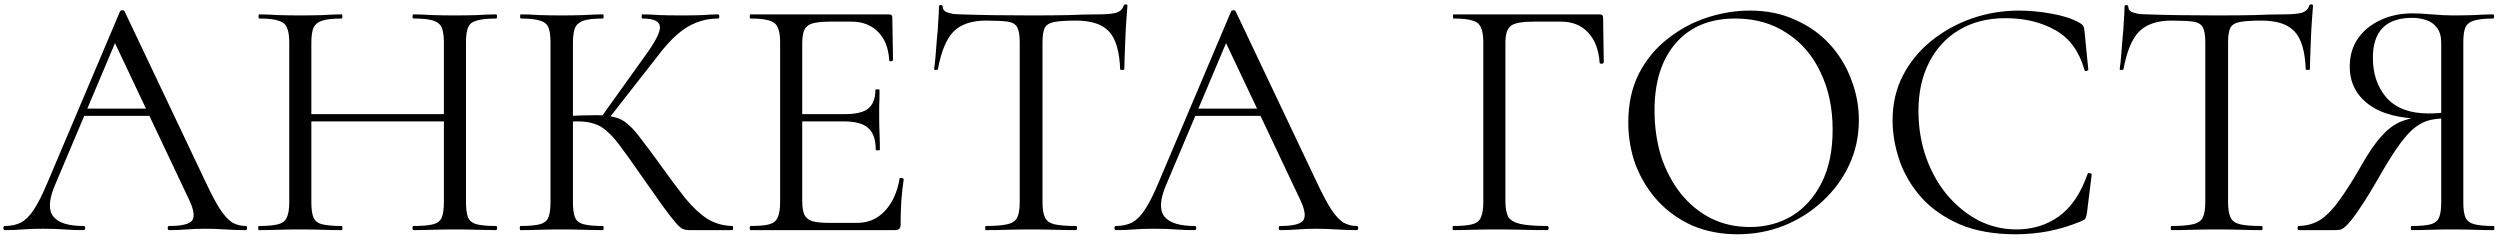 <?xml version="1.0" encoding="UTF-8"?> <svg xmlns="http://www.w3.org/2000/svg" width="239" height="23" viewBox="0 0 239 23" fill="none"><path d="M7.452 11.077L7.947 10.384H14.745L14.976 11.077H7.452ZM23.49 21.604C23.578 21.604 23.622 21.67 23.622 21.802C23.622 21.934 23.578 22 23.49 22C22.852 22 22.203 21.978 21.543 21.934C20.883 21.89 20.245 21.868 19.629 21.868C18.947 21.868 18.353 21.89 17.847 21.934C17.341 21.978 16.78 22 16.164 22C16.076 22 16.032 21.934 16.032 21.802C16.032 21.67 16.076 21.604 16.164 21.604C17.33 21.604 18.056 21.439 18.342 21.109C18.628 20.757 18.551 20.108 18.111 19.162L10.785 3.685L11.61 2.662L5.208 17.809C4.658 19.151 4.625 20.119 5.109 20.713C5.593 21.307 6.55 21.604 7.98 21.604C8.09 21.604 8.145 21.67 8.145 21.802C8.145 21.934 8.09 22 7.98 22C7.32 22 6.715 21.978 6.165 21.934C5.615 21.89 4.922 21.868 4.086 21.868C3.294 21.868 2.656 21.89 2.172 21.934C1.71 21.978 1.138 22 0.456 22C0.368 22 0.324 21.934 0.324 21.802C0.324 21.67 0.368 21.604 0.456 21.604C1.05 21.604 1.567 21.494 2.007 21.274C2.447 21.032 2.854 20.625 3.228 20.053C3.624 19.459 4.053 18.612 4.515 17.512L11.478 1.078C11.522 1.012 11.599 0.979 11.709 0.979C11.819 0.979 11.885 1.012 11.907 1.078L19.695 17.479C20.201 18.557 20.652 19.404 21.048 20.02C21.444 20.614 21.829 21.032 22.203 21.274C22.599 21.494 23.028 21.604 23.49 21.604ZM42.437 4.114C42.437 3.476 42.371 2.992 42.239 2.662C42.107 2.332 41.832 2.101 41.414 1.969C41.018 1.837 40.391 1.771 39.533 1.771C39.467 1.771 39.434 1.705 39.434 1.573C39.434 1.441 39.467 1.375 39.533 1.375C40.061 1.375 40.655 1.397 41.315 1.441C41.975 1.463 42.712 1.474 43.526 1.474C44.252 1.474 44.956 1.463 45.638 1.441C46.32 1.397 46.914 1.375 47.42 1.375C47.486 1.375 47.519 1.441 47.519 1.573C47.519 1.705 47.486 1.771 47.42 1.771C46.606 1.771 45.99 1.837 45.572 1.969C45.154 2.079 44.879 2.299 44.747 2.629C44.615 2.937 44.549 3.41 44.549 4.048V19.327C44.549 19.965 44.615 20.449 44.747 20.779C44.879 21.109 45.154 21.329 45.572 21.439C45.99 21.549 46.606 21.604 47.42 21.604C47.486 21.604 47.519 21.67 47.519 21.802C47.519 21.934 47.486 22 47.42 22C46.914 22 46.32 21.989 45.638 21.967C44.956 21.945 44.252 21.934 43.526 21.934C42.712 21.934 41.975 21.945 41.315 21.967C40.655 21.989 40.061 22 39.533 22C39.467 22 39.434 21.934 39.434 21.802C39.434 21.67 39.467 21.604 39.533 21.604C40.391 21.604 41.018 21.549 41.414 21.439C41.832 21.329 42.107 21.109 42.239 20.779C42.371 20.449 42.437 19.965 42.437 19.327V4.114ZM28.61 11.605V10.912H43.361V11.605H28.61ZM27.653 19.327V4.048C27.653 3.41 27.576 2.937 27.422 2.629C27.29 2.299 27.015 2.079 26.597 1.969C26.201 1.837 25.596 1.771 24.782 1.771C24.738 1.771 24.716 1.705 24.716 1.573C24.716 1.441 24.738 1.375 24.782 1.375C25.31 1.375 25.904 1.397 26.564 1.441C27.246 1.463 27.95 1.474 28.676 1.474C29.49 1.474 30.227 1.463 30.887 1.441C31.547 1.397 32.141 1.375 32.669 1.375C32.713 1.375 32.735 1.441 32.735 1.573C32.735 1.705 32.713 1.771 32.669 1.771C31.855 1.771 31.239 1.837 30.821 1.969C30.403 2.101 30.117 2.332 29.963 2.662C29.831 2.992 29.765 3.476 29.765 4.114V19.327C29.765 19.965 29.831 20.449 29.963 20.779C30.095 21.109 30.37 21.329 30.788 21.439C31.228 21.549 31.855 21.604 32.669 21.604C32.713 21.604 32.735 21.67 32.735 21.802C32.735 21.934 32.713 22 32.669 22C32.119 22 31.514 21.989 30.854 21.967C30.216 21.945 29.49 21.934 28.676 21.934C27.95 21.934 27.246 21.945 26.564 21.967C25.882 21.989 25.277 22 24.749 22C24.705 22 24.683 21.934 24.683 21.802C24.683 21.67 24.705 21.604 24.749 21.604C25.563 21.604 26.179 21.549 26.597 21.439C27.015 21.329 27.29 21.109 27.422 20.779C27.576 20.449 27.653 19.965 27.653 19.327ZM65.86 22C65.662 22 65.475 21.967 65.299 21.901C65.123 21.835 64.892 21.637 64.606 21.307C64.32 20.977 63.902 20.438 63.352 19.69C62.802 18.92 62.043 17.842 61.075 16.456C60.393 15.466 59.81 14.652 59.326 14.014C58.864 13.376 58.435 12.892 58.039 12.562C57.665 12.21 57.258 11.968 56.818 11.836C56.378 11.682 55.839 11.605 55.201 11.605C54.981 11.605 54.75 11.616 54.508 11.638C54.266 11.66 54.024 11.682 53.782 11.704L53.749 11.11C55.135 11.044 56.213 11.011 56.983 11.011C57.709 11.011 58.303 11.077 58.765 11.209C59.249 11.319 59.678 11.55 60.052 11.902C60.448 12.232 60.877 12.716 61.339 13.354C61.823 13.97 62.428 14.784 63.154 15.796C64.034 17.028 64.815 18.073 65.497 18.931C66.201 19.789 66.905 20.449 67.609 20.911C68.313 21.351 69.116 21.582 70.018 21.604C70.062 21.604 70.084 21.67 70.084 21.802C70.084 21.934 70.062 22 70.018 22H65.86ZM49.756 22C49.712 22 49.69 21.934 49.69 21.802C49.69 21.67 49.712 21.604 49.756 21.604C50.57 21.604 51.186 21.549 51.604 21.439C52.022 21.329 52.297 21.109 52.429 20.779C52.561 20.449 52.627 19.965 52.627 19.327V4.048C52.627 3.41 52.561 2.937 52.429 2.629C52.297 2.299 52.022 2.079 51.604 1.969C51.208 1.837 50.603 1.771 49.789 1.771C49.745 1.771 49.723 1.705 49.723 1.573C49.723 1.441 49.745 1.375 49.789 1.375C50.317 1.375 50.911 1.397 51.571 1.441C52.231 1.463 52.924 1.474 53.65 1.474C54.442 1.474 55.168 1.463 55.828 1.441C56.51 1.397 57.115 1.375 57.643 1.375C57.687 1.375 57.709 1.441 57.709 1.573C57.709 1.705 57.687 1.771 57.643 1.771C56.829 1.771 56.213 1.837 55.795 1.969C55.399 2.101 55.124 2.332 54.97 2.662C54.838 2.992 54.772 3.476 54.772 4.114V19.327C54.772 19.965 54.838 20.449 54.97 20.779C55.102 21.109 55.377 21.329 55.795 21.439C56.213 21.549 56.829 21.604 57.643 21.604C57.687 21.604 57.709 21.67 57.709 21.802C57.709 21.934 57.687 22 57.643 22C57.093 22 56.488 21.989 55.828 21.967C55.168 21.945 54.442 21.934 53.65 21.934C52.924 21.934 52.22 21.945 51.538 21.967C50.878 21.989 50.284 22 49.756 22ZM58.039 11.539L57.445 11.242L61.603 5.434C62.637 4.026 63.132 3.069 63.088 2.563C63.066 2.035 62.505 1.771 61.405 1.771C61.361 1.771 61.339 1.705 61.339 1.573C61.339 1.441 61.361 1.375 61.405 1.375C61.933 1.375 62.472 1.397 63.022 1.441C63.572 1.463 64.287 1.474 65.167 1.474C66.047 1.474 66.729 1.463 67.213 1.441C67.719 1.397 68.203 1.375 68.665 1.375C68.731 1.375 68.764 1.441 68.764 1.573C68.764 1.705 68.731 1.771 68.665 1.771C67.895 1.771 67.191 1.903 66.553 2.167C65.915 2.409 65.288 2.805 64.672 3.355C64.078 3.883 63.451 4.587 62.791 5.467L58.039 11.539ZM85.569 22H71.742C71.698 22 71.676 21.934 71.676 21.802C71.676 21.67 71.698 21.604 71.742 21.604C72.556 21.604 73.161 21.549 73.557 21.439C73.953 21.329 74.217 21.109 74.349 20.779C74.503 20.449 74.58 19.965 74.58 19.327V4.048C74.58 3.41 74.503 2.937 74.349 2.629C74.217 2.299 73.953 2.079 73.557 1.969C73.161 1.837 72.556 1.771 71.742 1.771C71.698 1.771 71.676 1.705 71.676 1.573C71.676 1.441 71.698 1.375 71.742 1.375H85.008C85.206 1.375 85.305 1.474 85.305 1.672L85.371 5.731C85.371 5.797 85.305 5.841 85.173 5.863C85.063 5.863 85.008 5.83 85.008 5.764C84.942 4.576 84.579 3.663 83.919 3.025C83.281 2.387 82.445 2.068 81.411 2.068H79.398C78.65 2.068 78.078 2.123 77.682 2.233C77.308 2.343 77.044 2.552 76.89 2.86C76.758 3.168 76.692 3.619 76.692 4.213V19.195C76.692 19.767 76.758 20.207 76.89 20.515C77.044 20.823 77.297 21.032 77.649 21.142C78.023 21.252 78.573 21.307 79.299 21.307H81.939C82.995 21.307 83.875 20.933 84.579 20.185C85.305 19.415 85.778 18.381 85.998 17.083C85.998 17.017 86.064 16.995 86.196 17.017C86.328 17.039 86.394 17.083 86.394 17.149C86.306 17.721 86.229 18.414 86.163 19.228C86.119 20.042 86.097 20.801 86.097 21.505C86.097 21.835 85.921 22 85.569 22ZM83.721 14.311C83.721 13.343 83.479 12.65 82.995 12.232C82.533 11.814 81.752 11.605 80.652 11.605H75.702V10.912H80.751C81.807 10.912 82.555 10.736 82.995 10.384C83.457 10.01 83.688 9.416 83.688 8.602C83.688 8.558 83.754 8.536 83.886 8.536C84.018 8.536 84.084 8.558 84.084 8.602C84.084 9.262 84.073 9.779 84.051 10.153C84.051 10.505 84.051 10.879 84.051 11.275C84.051 11.781 84.062 12.276 84.084 12.76C84.106 13.244 84.117 13.761 84.117 14.311C84.117 14.355 84.051 14.377 83.919 14.377C83.787 14.377 83.721 14.355 83.721 14.311ZM94.251 1.969C92.887 1.969 91.853 2.321 91.149 3.025C90.467 3.729 89.972 4.928 89.664 6.622C89.664 6.666 89.598 6.688 89.466 6.688C89.356 6.688 89.301 6.666 89.301 6.622C89.345 6.336 89.389 5.94 89.433 5.434C89.477 4.906 89.521 4.345 89.565 3.751C89.631 3.157 89.675 2.585 89.697 2.035C89.741 1.463 89.763 1.001 89.763 0.649C89.763 0.539 89.818 0.484 89.928 0.484C90.06 0.484 90.126 0.539 90.126 0.649C90.126 0.869 90.236 1.034 90.456 1.144C90.676 1.232 90.918 1.298 91.182 1.342C91.468 1.364 91.71 1.375 91.908 1.375C93.8 1.441 96.011 1.474 98.541 1.474C100.103 1.474 101.335 1.463 102.237 1.441C103.161 1.397 104.052 1.375 104.91 1.375C105.658 1.375 106.23 1.331 106.626 1.243C107.044 1.133 107.308 0.902 107.418 0.55C107.44 0.462 107.506 0.418 107.616 0.418C107.726 0.418 107.781 0.462 107.781 0.55C107.759 0.88 107.726 1.331 107.682 1.903C107.638 2.475 107.605 3.069 107.583 3.685C107.561 4.301 107.539 4.873 107.517 5.401C107.495 5.929 107.484 6.336 107.484 6.622C107.484 6.666 107.418 6.688 107.286 6.688C107.154 6.688 107.088 6.666 107.088 6.622C107.022 4.906 106.67 3.707 106.032 3.025C105.394 2.321 104.338 1.969 102.864 1.969C101.94 1.969 101.247 2.013 100.785 2.101C100.323 2.189 100.015 2.387 99.861 2.695C99.729 2.981 99.663 3.454 99.663 4.114V19.327C99.663 19.965 99.74 20.449 99.894 20.779C100.048 21.109 100.345 21.329 100.785 21.439C101.247 21.549 101.94 21.604 102.864 21.604C102.93 21.604 102.963 21.67 102.963 21.802C102.963 21.934 102.93 22 102.864 22C102.292 22 101.643 21.989 100.917 21.967C100.191 21.945 99.399 21.934 98.541 21.934C97.727 21.934 96.957 21.945 96.231 21.967C95.505 21.989 94.845 22 94.251 22C94.207 22 94.185 21.934 94.185 21.802C94.185 21.67 94.207 21.604 94.251 21.604C95.153 21.604 95.835 21.549 96.297 21.439C96.781 21.329 97.1 21.109 97.254 20.779C97.408 20.449 97.485 19.965 97.485 19.327V4.048C97.485 3.388 97.408 2.915 97.254 2.629C97.1 2.321 96.792 2.134 96.33 2.068C95.868 2.002 95.175 1.969 94.251 1.969ZM113.671 11.077L114.166 10.384H120.964L121.195 11.077H113.671ZM129.709 21.604C129.797 21.604 129.841 21.67 129.841 21.802C129.841 21.934 129.797 22 129.709 22C129.071 22 128.422 21.978 127.762 21.934C127.102 21.89 126.464 21.868 125.848 21.868C125.166 21.868 124.572 21.89 124.066 21.934C123.56 21.978 122.999 22 122.383 22C122.295 22 122.251 21.934 122.251 21.802C122.251 21.67 122.295 21.604 122.383 21.604C123.549 21.604 124.275 21.439 124.561 21.109C124.847 20.757 124.77 20.108 124.33 19.162L117.004 3.685L117.829 2.662L111.427 17.809C110.877 19.151 110.844 20.119 111.328 20.713C111.812 21.307 112.769 21.604 114.199 21.604C114.309 21.604 114.364 21.67 114.364 21.802C114.364 21.934 114.309 22 114.199 22C113.539 22 112.934 21.978 112.384 21.934C111.834 21.89 111.141 21.868 110.305 21.868C109.513 21.868 108.875 21.89 108.391 21.934C107.929 21.978 107.357 22 106.675 22C106.587 22 106.543 21.934 106.543 21.802C106.543 21.67 106.587 21.604 106.675 21.604C107.269 21.604 107.786 21.494 108.226 21.274C108.666 21.032 109.073 20.625 109.447 20.053C109.843 19.459 110.272 18.612 110.734 17.512L117.697 1.078C117.741 1.012 117.818 0.979 117.928 0.979C118.038 0.979 118.104 1.012 118.126 1.078L125.914 17.479C126.42 18.557 126.871 19.404 127.267 20.02C127.663 20.614 128.048 21.032 128.422 21.274C128.818 21.494 129.247 21.604 129.709 21.604ZM138.933 22C138.889 22 138.867 21.934 138.867 21.802C138.867 21.67 138.889 21.604 138.933 21.604C139.747 21.604 140.352 21.549 140.748 21.439C141.166 21.329 141.441 21.109 141.573 20.779C141.727 20.449 141.804 19.965 141.804 19.327V4.048C141.804 3.41 141.727 2.937 141.573 2.629C141.441 2.299 141.177 2.079 140.781 1.969C140.385 1.837 139.78 1.771 138.966 1.771C138.922 1.771 138.9 1.705 138.9 1.573C138.9 1.441 138.922 1.375 138.966 1.375H152.925C153.145 1.375 153.255 1.474 153.255 1.672L153.321 5.962C153.321 6.028 153.255 6.072 153.123 6.094C152.991 6.094 152.925 6.061 152.925 5.995C152.837 4.741 152.463 3.773 151.803 3.091C151.165 2.409 150.307 2.068 149.229 2.068H146.622C145.522 2.068 144.796 2.2 144.444 2.464C144.092 2.728 143.916 3.267 143.916 4.081V19.195C143.916 19.855 144.004 20.361 144.18 20.713C144.378 21.043 144.763 21.274 145.335 21.406C145.929 21.538 146.798 21.604 147.942 21.604C148.008 21.604 148.041 21.67 148.041 21.802C148.041 21.934 148.008 22 147.942 22C147.216 22 146.435 21.989 145.599 21.967C144.785 21.945 143.872 21.934 142.86 21.934C142.134 21.934 141.43 21.945 140.748 21.967C140.066 21.989 139.461 22 138.933 22ZM166.125 22.396C164.541 22.396 163.1 22.121 161.802 21.571C160.526 20.999 159.426 20.218 158.502 19.228C157.6 18.238 156.896 17.105 156.39 15.829C155.906 14.531 155.664 13.156 155.664 11.704C155.664 9.922 156.005 8.36 156.687 7.018C157.391 5.676 158.315 4.565 159.459 3.685C160.603 2.783 161.857 2.112 163.221 1.672C164.585 1.232 165.938 1.012 167.28 1.012C168.908 1.012 170.36 1.309 171.636 1.903C172.934 2.475 174.034 3.256 174.936 4.246C175.838 5.236 176.52 6.358 176.982 7.612C177.466 8.866 177.708 10.153 177.708 11.473C177.708 13.013 177.4 14.443 176.784 15.763C176.168 17.083 175.321 18.238 174.243 19.228C173.187 20.218 171.955 20.999 170.547 21.571C169.161 22.121 167.687 22.396 166.125 22.396ZM167.28 21.703C168.776 21.703 170.118 21.351 171.306 20.647C172.494 19.921 173.44 18.865 174.144 17.479C174.848 16.093 175.2 14.399 175.2 12.397C175.2 10.329 174.815 8.503 174.045 6.919C173.297 5.313 172.219 4.059 170.811 3.157C169.425 2.233 167.786 1.771 165.894 1.771C163.452 1.771 161.549 2.563 160.185 4.147C158.843 5.709 158.172 7.843 158.172 10.549C158.172 12.111 158.381 13.574 158.799 14.938C159.239 16.28 159.866 17.468 160.68 18.502C161.494 19.514 162.462 20.306 163.584 20.878C164.706 21.428 165.938 21.703 167.28 21.703ZM193.008 1.012C194.02 1.012 195.065 1.111 196.143 1.309C197.243 1.507 198.123 1.793 198.783 2.167C198.981 2.277 199.102 2.376 199.146 2.464C199.212 2.552 199.256 2.717 199.278 2.959L199.641 6.655C199.641 6.699 199.586 6.743 199.476 6.787C199.366 6.809 199.3 6.776 199.278 6.688C198.772 4.906 197.848 3.641 196.506 2.893C195.164 2.123 193.569 1.738 191.721 1.738C190.027 1.738 188.553 2.112 187.299 2.86C186.067 3.586 185.11 4.62 184.428 5.962C183.746 7.282 183.405 8.833 183.405 10.615C183.405 12.177 183.647 13.651 184.131 15.037C184.615 16.401 185.286 17.6 186.144 18.634C187.024 19.668 188.025 20.482 189.147 21.076C190.291 21.648 191.501 21.934 192.777 21.934C194.317 21.934 195.67 21.516 196.836 20.68C198.024 19.822 198.937 18.469 199.575 16.621C199.597 16.533 199.663 16.511 199.773 16.555C199.905 16.577 199.971 16.61 199.971 16.654L199.509 20.383C199.465 20.647 199.41 20.823 199.344 20.911C199.3 20.977 199.179 21.054 198.981 21.142C197.925 21.582 196.88 21.901 195.846 22.099C194.812 22.297 193.767 22.396 192.711 22.396C190.621 22.396 188.828 22.077 187.332 21.439C185.836 20.779 184.615 19.921 183.669 18.865C182.723 17.787 182.03 16.61 181.59 15.334C181.15 14.036 180.93 12.76 180.93 11.506C180.93 9.922 181.26 8.492 181.92 7.216C182.58 5.94 183.482 4.84 184.626 3.916C185.77 2.992 187.057 2.277 188.487 1.771C189.939 1.265 191.446 1.012 193.008 1.012ZM207.592 1.969C206.228 1.969 205.194 2.321 204.49 3.025C203.808 3.729 203.313 4.928 203.005 6.622C203.005 6.666 202.939 6.688 202.807 6.688C202.697 6.688 202.642 6.666 202.642 6.622C202.686 6.336 202.73 5.94 202.774 5.434C202.818 4.906 202.862 4.345 202.906 3.751C202.972 3.157 203.016 2.585 203.038 2.035C203.082 1.463 203.104 1.001 203.104 0.649C203.104 0.539 203.159 0.484 203.269 0.484C203.401 0.484 203.467 0.539 203.467 0.649C203.467 0.869 203.577 1.034 203.797 1.144C204.017 1.232 204.259 1.298 204.523 1.342C204.809 1.364 205.051 1.375 205.249 1.375C207.141 1.441 209.352 1.474 211.882 1.474C213.444 1.474 214.676 1.463 215.578 1.441C216.502 1.397 217.393 1.375 218.251 1.375C218.999 1.375 219.571 1.331 219.967 1.243C220.385 1.133 220.649 0.902 220.759 0.55C220.781 0.462 220.847 0.418 220.957 0.418C221.067 0.418 221.122 0.462 221.122 0.55C221.1 0.88 221.067 1.331 221.023 1.903C220.979 2.475 220.946 3.069 220.924 3.685C220.902 4.301 220.88 4.873 220.858 5.401C220.836 5.929 220.825 6.336 220.825 6.622C220.825 6.666 220.759 6.688 220.627 6.688C220.495 6.688 220.429 6.666 220.429 6.622C220.363 4.906 220.011 3.707 219.373 3.025C218.735 2.321 217.679 1.969 216.205 1.969C215.281 1.969 214.588 2.013 214.126 2.101C213.664 2.189 213.356 2.387 213.202 2.695C213.07 2.981 213.004 3.454 213.004 4.114V19.327C213.004 19.965 213.081 20.449 213.235 20.779C213.389 21.109 213.686 21.329 214.126 21.439C214.588 21.549 215.281 21.604 216.205 21.604C216.271 21.604 216.304 21.67 216.304 21.802C216.304 21.934 216.271 22 216.205 22C215.633 22 214.984 21.989 214.258 21.967C213.532 21.945 212.74 21.934 211.882 21.934C211.068 21.934 210.298 21.945 209.572 21.967C208.846 21.989 208.186 22 207.592 22C207.548 22 207.526 21.934 207.526 21.802C207.526 21.67 207.548 21.604 207.592 21.604C208.494 21.604 209.176 21.549 209.638 21.439C210.122 21.329 210.441 21.109 210.595 20.779C210.749 20.449 210.826 19.965 210.826 19.327V4.048C210.826 3.388 210.749 2.915 210.595 2.629C210.441 2.321 210.133 2.134 209.671 2.068C209.209 2.002 208.516 1.969 207.592 1.969ZM238.397 21.604C238.441 21.604 238.463 21.67 238.463 21.802C238.463 21.934 238.441 22 238.397 22C237.847 22 237.231 21.989 236.549 21.967C235.889 21.945 235.196 21.934 234.47 21.934C233.7 21.934 232.985 21.945 232.325 21.967C231.687 21.989 231.093 22 230.543 22C230.499 22 230.477 21.934 230.477 21.802C230.477 21.67 230.499 21.604 230.543 21.604C231.379 21.604 231.995 21.549 232.391 21.439C232.787 21.329 233.051 21.109 233.183 20.779C233.315 20.449 233.381 19.965 233.381 19.327V11.143L233.975 11.308C233.359 11.308 232.809 11.363 232.325 11.473C231.841 11.583 231.368 11.814 230.906 12.166C230.466 12.496 229.993 13.002 229.487 13.684C228.981 14.366 228.387 15.29 227.705 16.456C226.869 17.93 226.187 19.052 225.659 19.822C225.153 20.592 224.746 21.131 224.438 21.439C224.152 21.747 223.91 21.923 223.712 21.967C223.536 21.989 223.349 22 223.151 22H219.752C219.686 22 219.653 21.934 219.653 21.802C219.653 21.67 219.686 21.604 219.752 21.604C220.588 21.582 221.314 21.362 221.93 20.944C222.546 20.504 223.151 19.855 223.745 18.997C224.361 18.139 225.032 17.072 225.758 15.796C226.418 14.63 227.034 13.728 227.606 13.09C228.178 12.43 228.783 11.957 229.421 11.671C230.081 11.385 230.807 11.209 231.599 11.143L231.83 11.374C229.454 11.352 227.661 10.89 226.451 9.988C225.241 9.086 224.636 7.876 224.636 6.358C224.636 5.346 224.889 4.466 225.395 3.718C225.923 2.948 226.638 2.354 227.54 1.936C228.464 1.496 229.498 1.276 230.642 1.276C231.104 1.276 231.72 1.309 232.49 1.375C233.26 1.441 233.92 1.474 234.47 1.474C235.196 1.474 235.889 1.463 236.549 1.441C237.209 1.397 237.814 1.375 238.364 1.375C238.408 1.375 238.43 1.441 238.43 1.573C238.43 1.705 238.408 1.771 238.364 1.771C237.55 1.771 236.934 1.837 236.516 1.969C236.12 2.079 235.845 2.299 235.691 2.629C235.559 2.937 235.493 3.41 235.493 4.048V19.327C235.493 19.965 235.559 20.449 235.691 20.779C235.845 21.109 236.131 21.329 236.549 21.439C236.967 21.549 237.583 21.604 238.397 21.604ZM226.847 5.533C226.847 7.073 227.287 8.349 228.167 9.361C229.069 10.351 230.4 10.846 232.16 10.846C232.446 10.846 232.776 10.835 233.15 10.813C233.524 10.769 233.821 10.714 234.041 10.648L233.381 10.879V4.114C233.381 3.476 233.238 2.981 232.952 2.629C232.688 2.277 232.336 2.035 231.896 1.903C231.478 1.771 231.049 1.705 230.609 1.705C228.101 1.705 226.847 2.981 226.847 5.533Z" fill="black"></path></svg> 